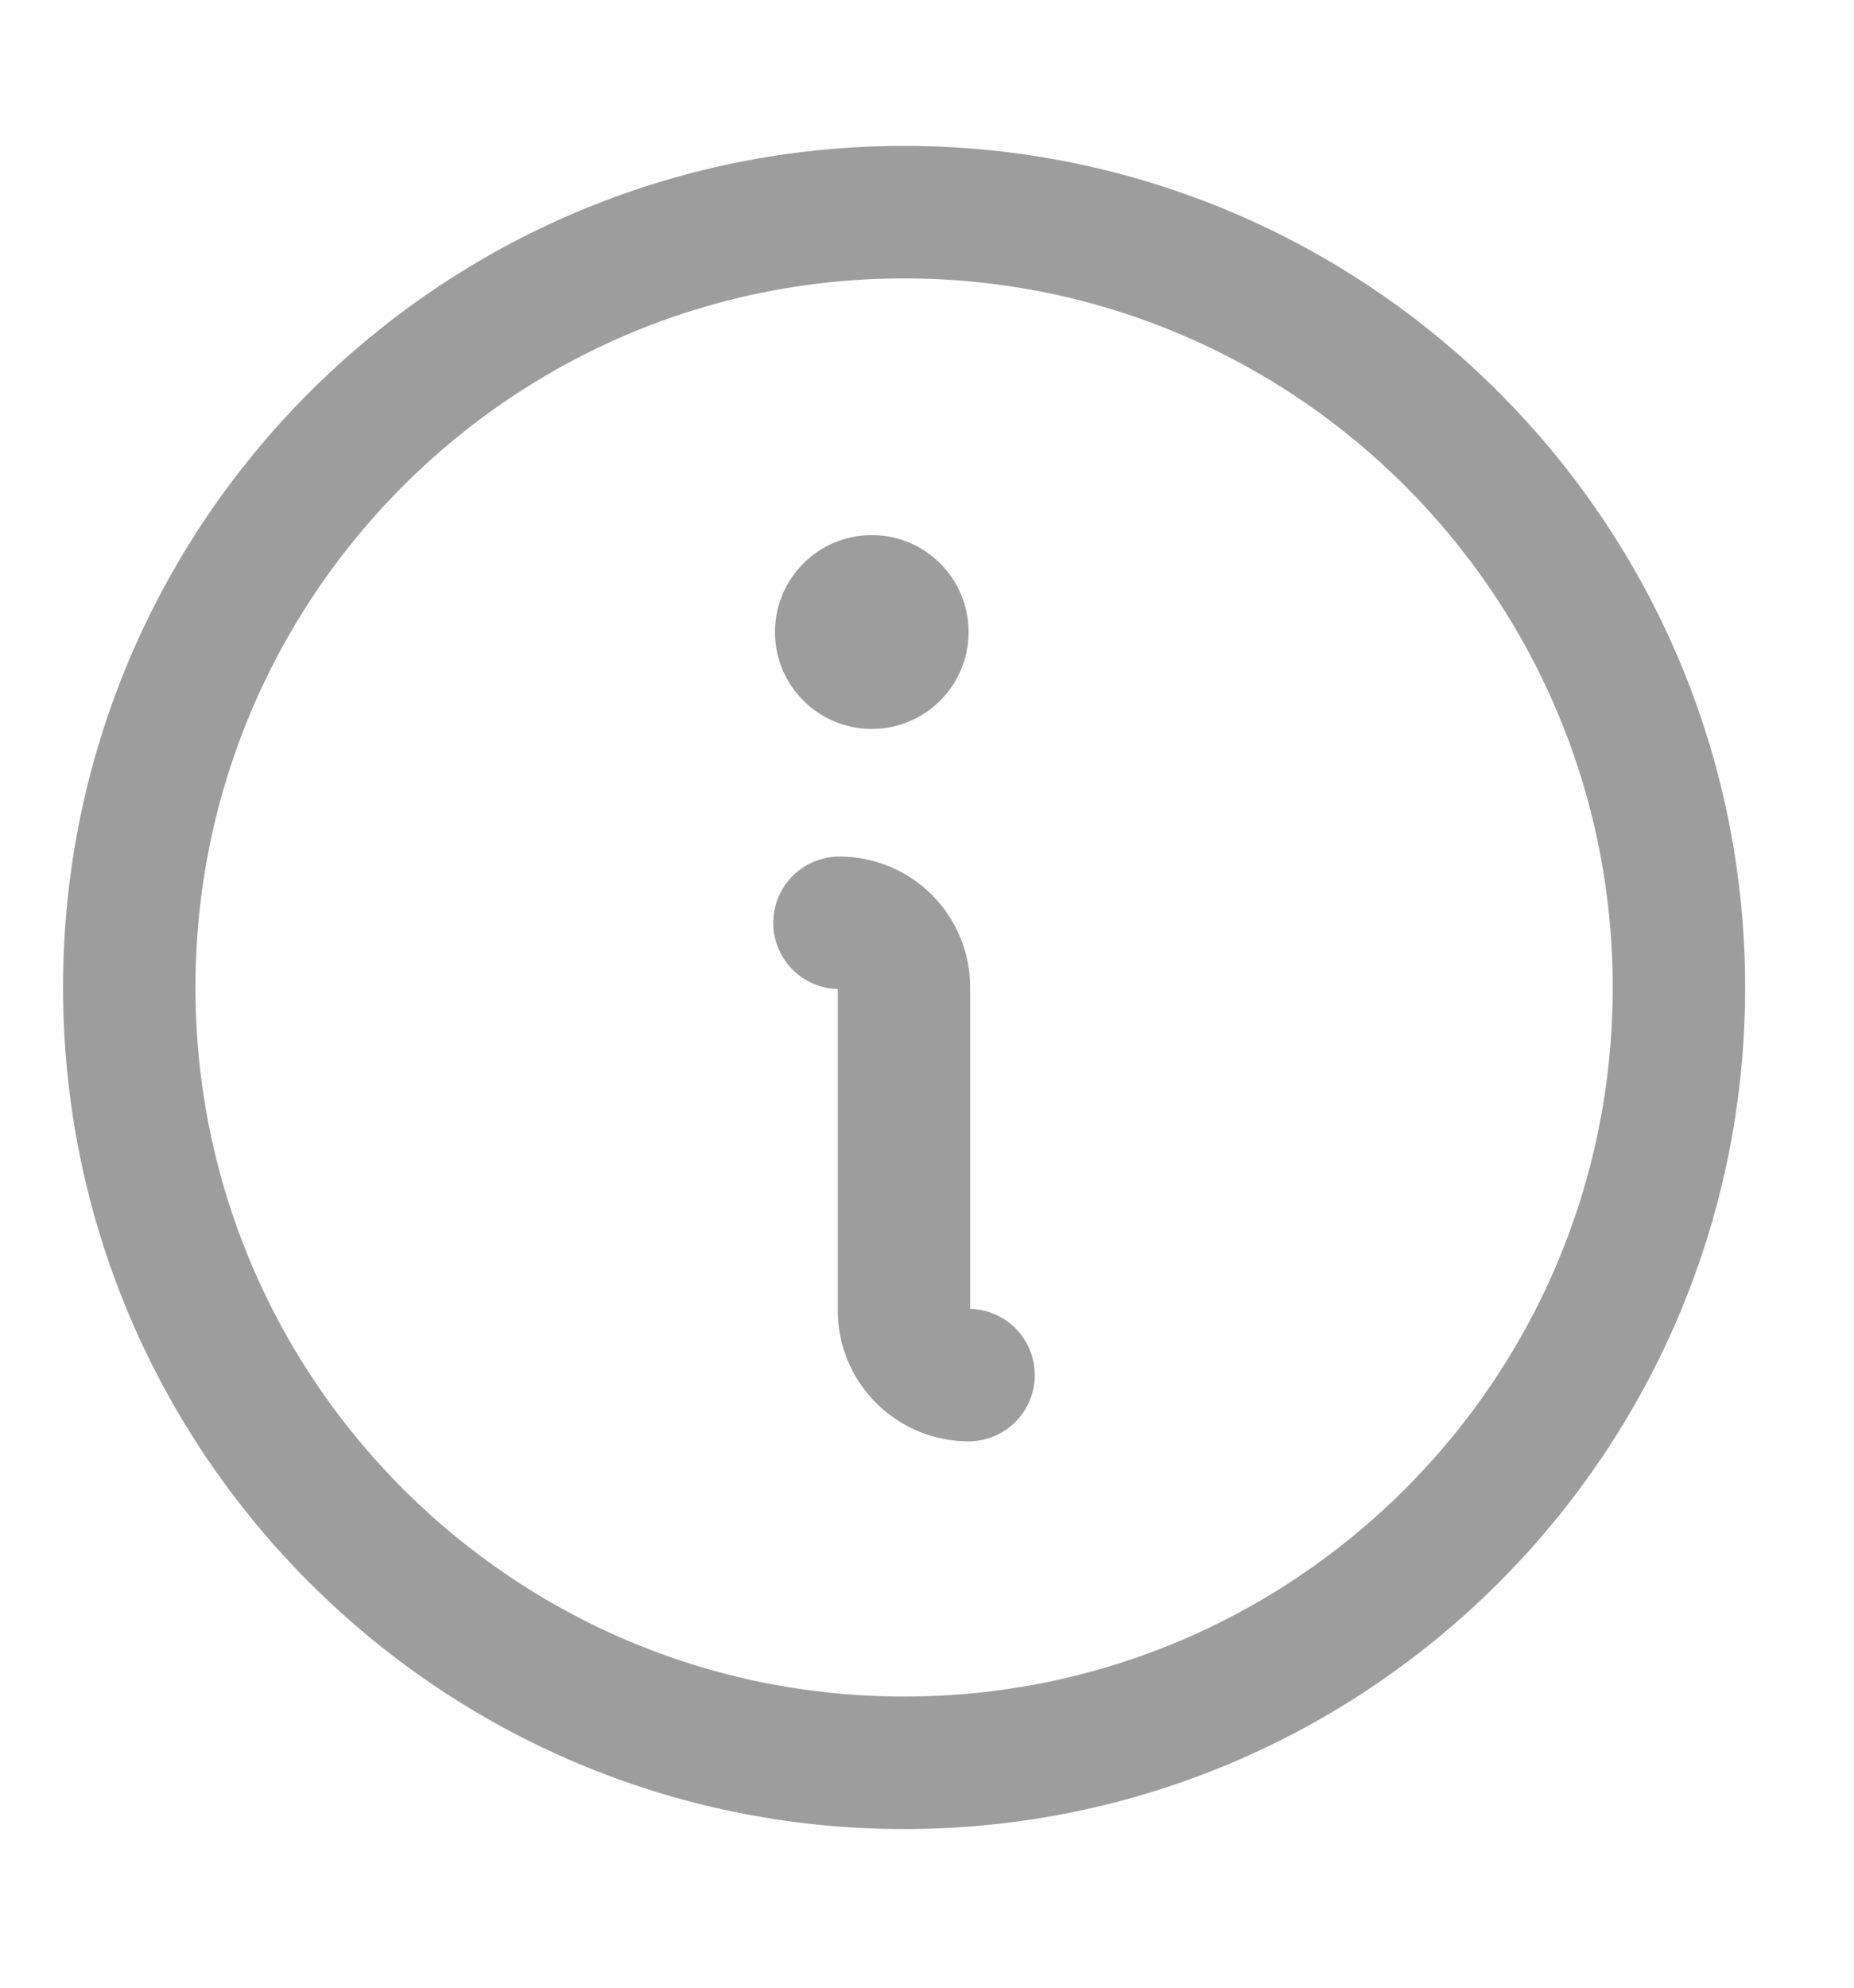 <svg width="14" height="15" viewBox="0 0 14 15" fill="none" xmlns="http://www.w3.org/2000/svg">
<path d="M6.827 13.303C10.059 13.303 12.678 10.684 12.678 7.452C12.678 4.22 10.059 1.601 6.827 1.601C3.595 1.601 0.976 4.22 0.976 7.452C0.976 10.684 3.595 13.303 6.827 13.303Z" stroke="#9D9D9D" stroke-linecap="round" stroke-linejoin="round"/>
<path d="M6.339 6.964C6.468 6.964 6.592 7.015 6.684 7.107C6.775 7.198 6.826 7.322 6.826 7.451V9.89C6.826 10.019 6.878 10.143 6.969 10.234C7.061 10.326 7.185 10.377 7.314 10.377" stroke="#9D9D9D" stroke-linecap="round" stroke-linejoin="round"/>
<path d="M6.583 5.501C6.987 5.501 7.314 5.173 7.314 4.77C7.314 4.366 6.987 4.038 6.583 4.038C6.179 4.038 5.852 4.366 5.852 4.77C5.852 5.173 6.179 5.501 6.583 5.501Z" fill="#9D9D9D"/>
</svg>
